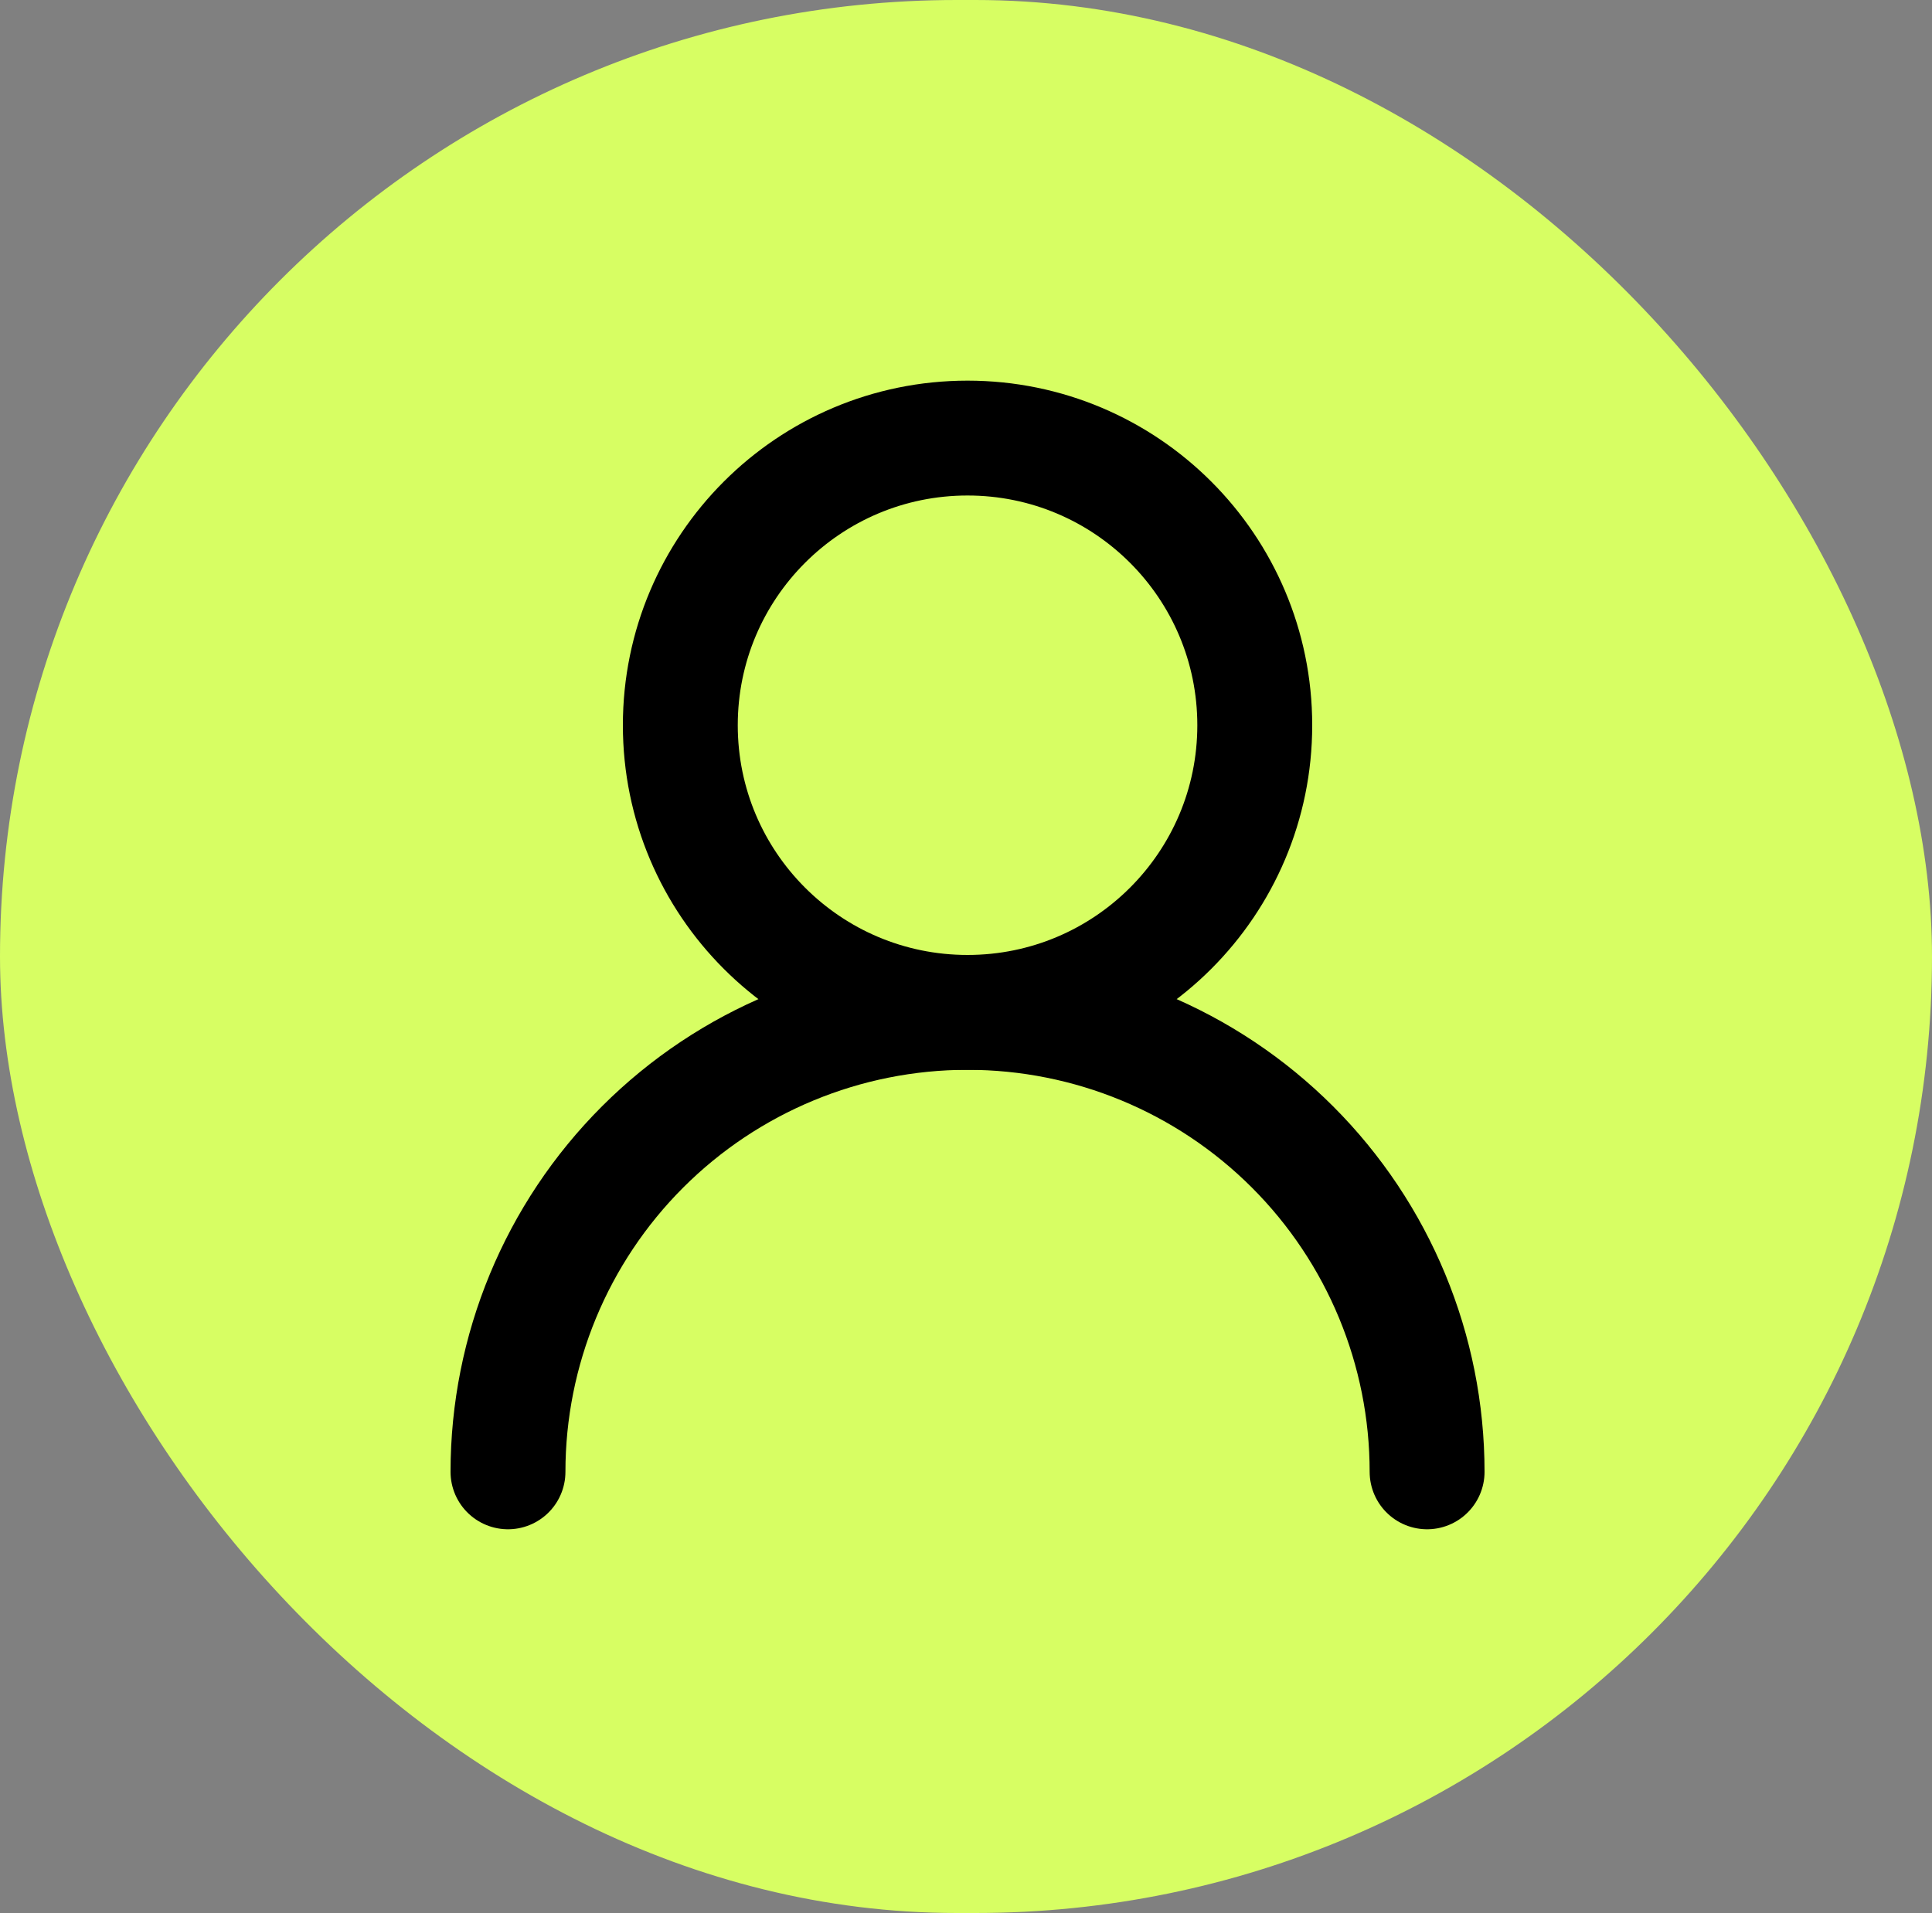 <svg width="625" height="619" viewBox="0 0 625 619" fill="none" xmlns="http://www.w3.org/2000/svg">
<rect x="0" y="0" width="625" height="619" fill="#808080" stroke="none"/>
<rect width="625" height="619" rx="309.5" fill="#D7FE63"/>
<path d="M312.999 327.583C364.315 327.583 405.915 285.983 405.915 234.667C405.915 183.35 364.315 141.75 312.999 141.75C261.682 141.75 220.082 183.35 220.082 234.667C220.082 285.983 261.682 327.583 312.999 327.583Z" stroke="black" stroke-width="37.167" stroke-linecap="round" stroke-linejoin="round"/>
<path d="M461.665 476.25C461.665 436.821 446.002 399.007 418.122 371.127C390.242 343.246 352.428 327.583 312.999 327.583C273.57 327.583 235.756 343.246 207.875 371.127C179.995 399.007 164.332 436.821 164.332 476.25" stroke="black" stroke-width="37.167" stroke-linecap="round" stroke-linejoin="round"/>
</svg>
